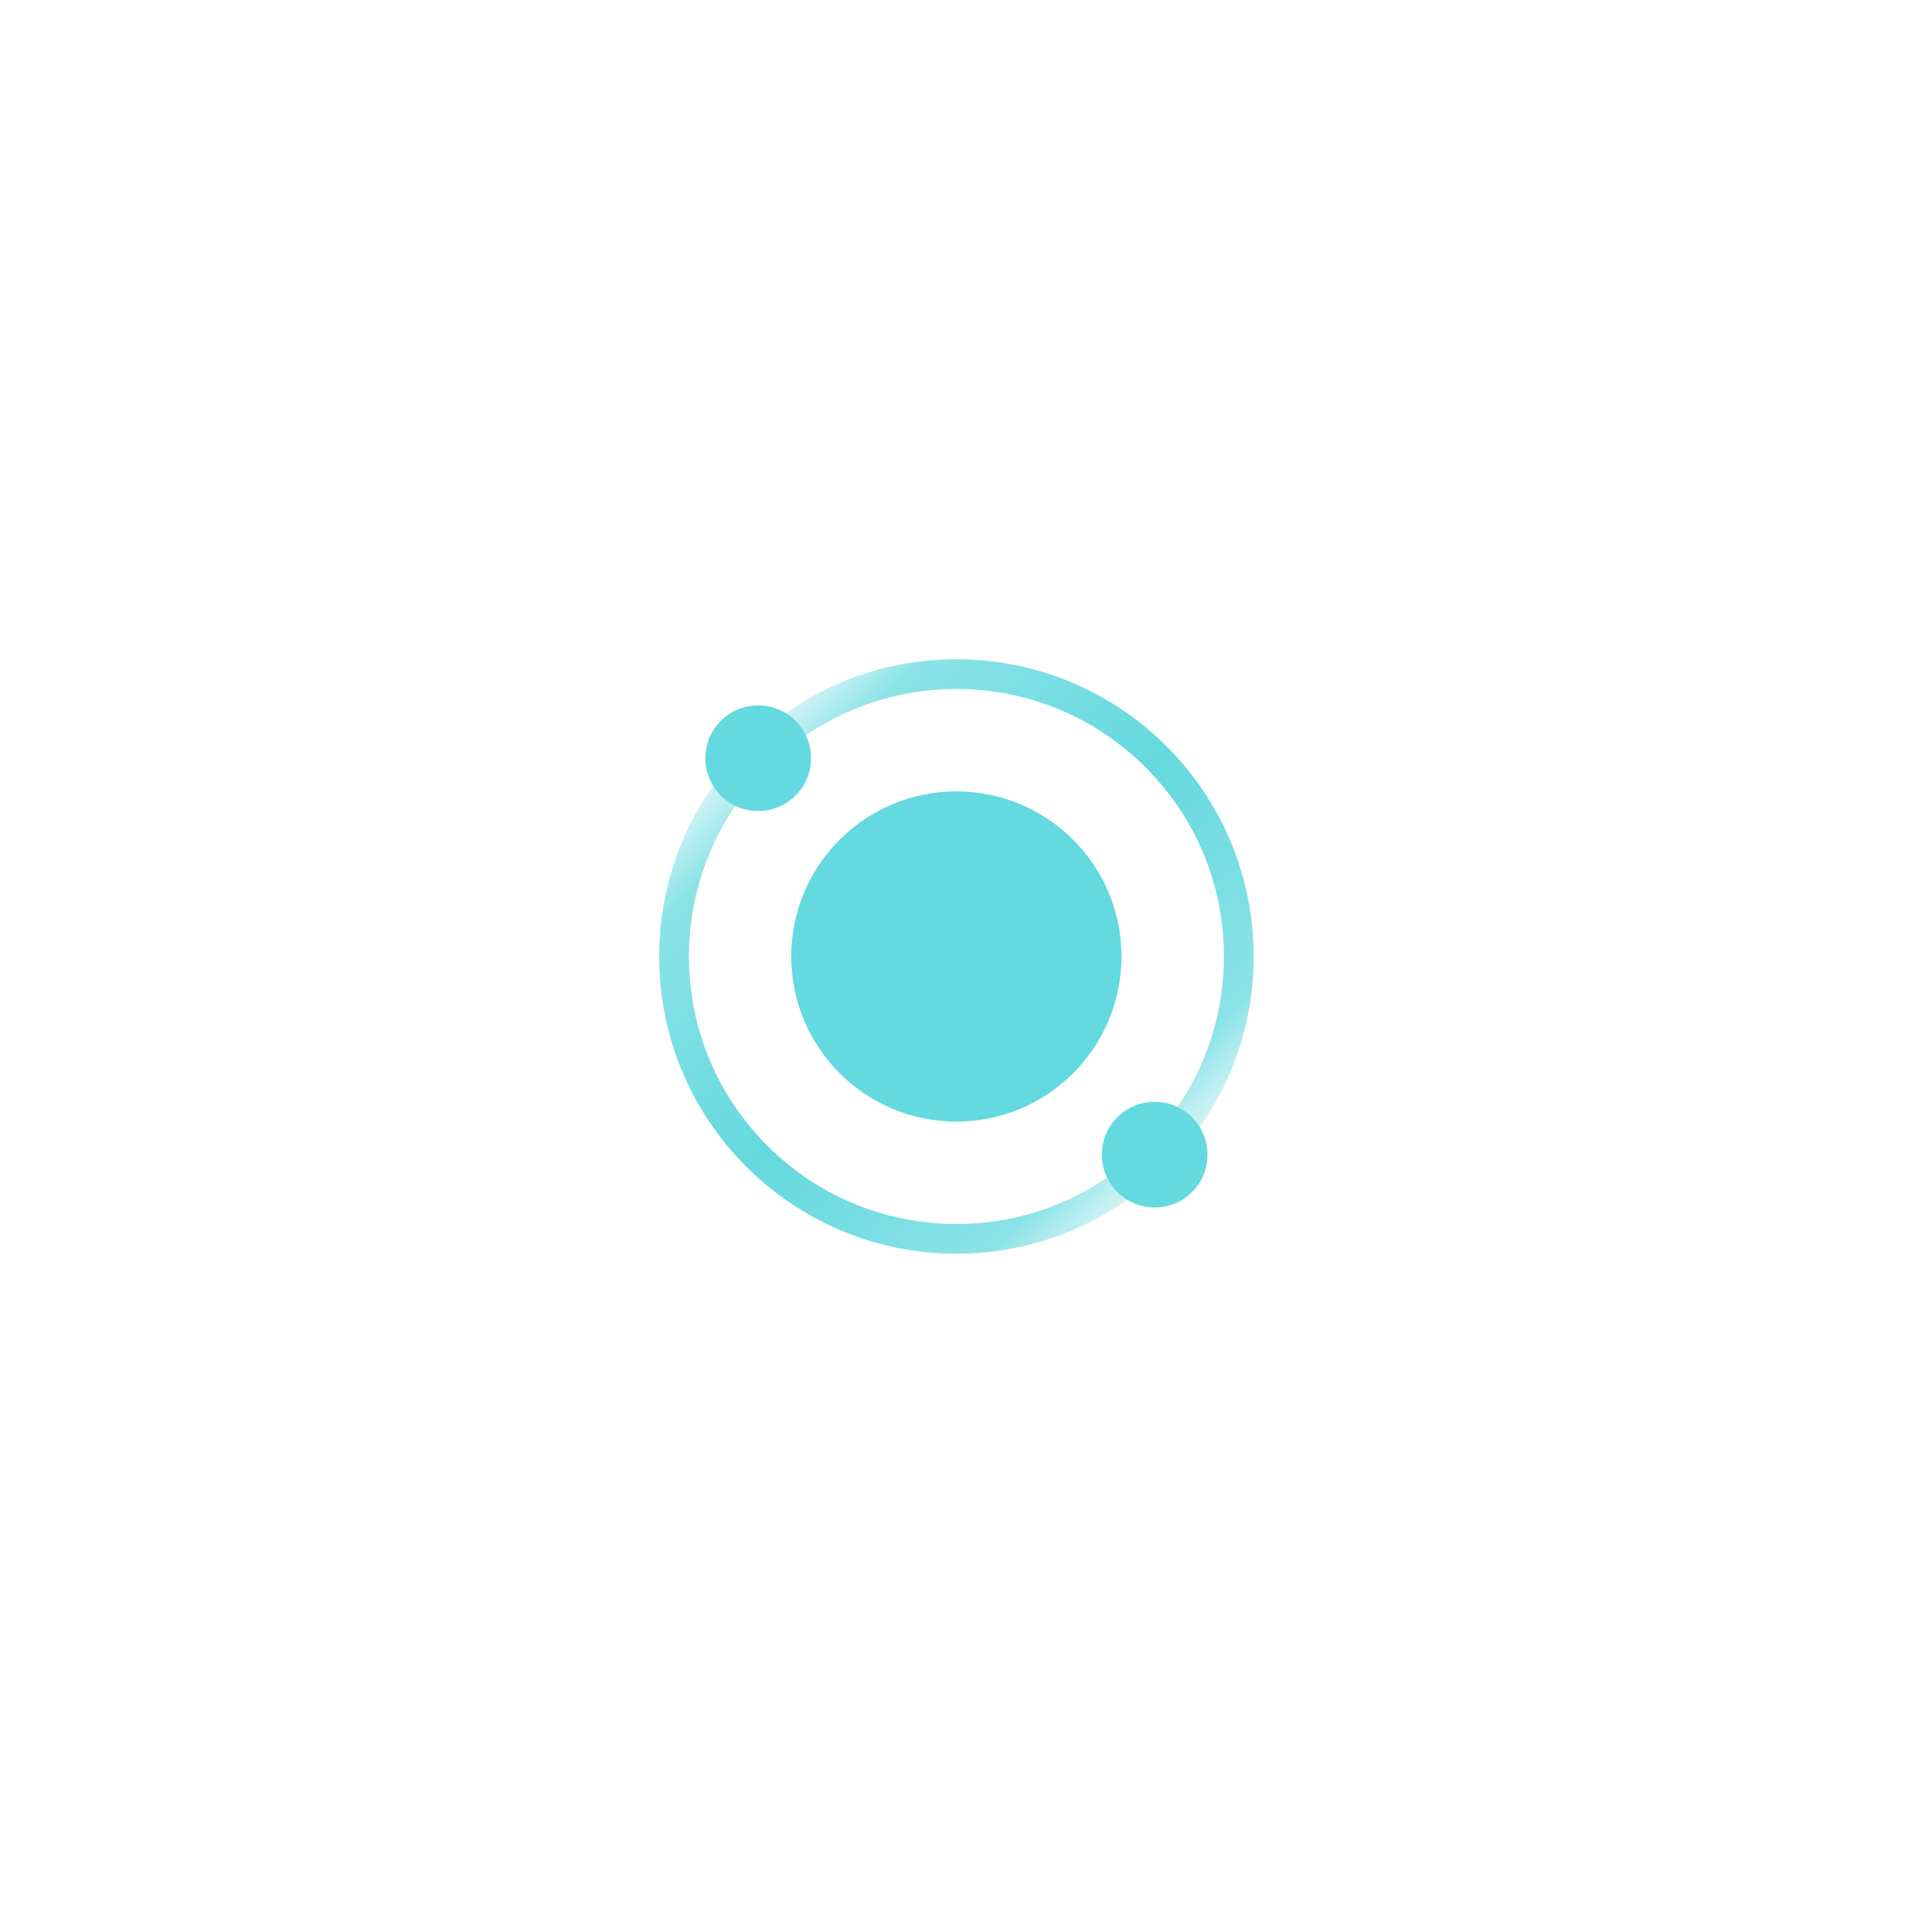 <svg width="52" height="52" viewBox="0 0 52 52" fill="none" xmlns="http://www.w3.org/2000/svg">
<path d="M33.742 25.744C33.742 30.162 30.16 33.744 25.742 33.744C21.324 33.744 17.742 30.162 17.742 25.744C17.742 21.326 21.324 17.744 25.742 17.744C30.16 17.744 33.742 21.326 33.742 25.744ZM18.542 25.744C18.542 29.721 21.766 32.944 25.742 32.944C29.719 32.944 32.942 29.721 32.942 25.744C32.942 21.768 29.719 18.544 25.742 18.544C21.766 18.544 18.542 21.768 18.542 25.744Z" fill="url(#paint0_linear_126_967)"/>
<g filter="url(#filter0_d_126_967)">
<circle cx="20.407" cy="20.407" r="1.422" fill="#64D9DF"/>
</g>
<g filter="url(#filter1_d_126_967)">
<circle cx="31.078" cy="31.078" r="1.422" fill="#64D9DF"/>
</g>
<g filter="url(#filter2_d_126_967)">
<circle cx="25.741" cy="25.744" r="4.444" fill="#64D9DF"/>
</g>
<defs>
<filter id="filter0_d_126_967" x="11.984" y="11.984" width="16.844" height="16.845" filterUnits="userSpaceOnUse" color-interpolation-filters="sRGB">
<feFlood flood-opacity="0" result="BackgroundImageFix"/>
<feColorMatrix in="SourceAlpha" type="matrix" values="0 0 0 0 0 0 0 0 0 0 0 0 0 0 0 0 0 0 127 0" result="hardAlpha"/>
<feMorphology radius="5" operator="erode" in="SourceAlpha" result="effect1_dropShadow_126_967"/>
<feOffset/>
<feGaussianBlur stdDeviation="6"/>
<feComposite in2="hardAlpha" operator="out"/>
<feColorMatrix type="matrix" values="0 0 0 0 0.004 0 0 0 0 0.992 0 0 0 0 0.898 0 0 0 1 0"/>
<feBlend mode="normal" in2="BackgroundImageFix" result="effect1_dropShadow_126_967"/>
<feBlend mode="normal" in="SourceGraphic" in2="effect1_dropShadow_126_967" result="shape"/>
</filter>
<filter id="filter1_d_126_967" x="22.656" y="22.655" width="16.844" height="16.844" filterUnits="userSpaceOnUse" color-interpolation-filters="sRGB">
<feFlood flood-opacity="0" result="BackgroundImageFix"/>
<feColorMatrix in="SourceAlpha" type="matrix" values="0 0 0 0 0 0 0 0 0 0 0 0 0 0 0 0 0 0 127 0" result="hardAlpha"/>
<feMorphology radius="5" operator="erode" in="SourceAlpha" result="effect1_dropShadow_126_967"/>
<feOffset/>
<feGaussianBlur stdDeviation="6"/>
<feComposite in2="hardAlpha" operator="out"/>
<feColorMatrix type="matrix" values="0 0 0 0 0.004 0 0 0 0 0.992 0 0 0 0 0.898 0 0 0 1 0"/>
<feBlend mode="normal" in2="BackgroundImageFix" result="effect1_dropShadow_126_967"/>
<feBlend mode="normal" in="SourceGraphic" in2="effect1_dropShadow_126_967" result="shape"/>
</filter>
<filter id="filter2_d_126_967" x="-0.003" y="-0" width="51.491" height="51.489" filterUnits="userSpaceOnUse" color-interpolation-filters="sRGB">
<feFlood flood-opacity="0" result="BackgroundImageFix"/>
<feColorMatrix in="SourceAlpha" type="matrix" values="0 0 0 0 0 0 0 0 0 0 0 0 0 0 0 0 0 0 127 0" result="hardAlpha"/>
<feMorphology radius="5" operator="erode" in="SourceAlpha" result="effect1_dropShadow_126_967"/>
<feOffset/>
<feGaussianBlur stdDeviation="13.15"/>
<feComposite in2="hardAlpha" operator="out"/>
<feColorMatrix type="matrix" values="0 0 0 0 0 0 0 0 0 0.682 0 0 0 0 0.694 0 0 0 1 0"/>
<feBlend mode="normal" in2="BackgroundImageFix" result="effect1_dropShadow_126_967"/>
<feBlend mode="normal" in="SourceGraphic" in2="effect1_dropShadow_126_967" result="shape"/>
</filter>
<linearGradient id="paint0_linear_126_967" x1="32.012" y1="32.129" x2="19.344" y2="19.46" gradientUnits="userSpaceOnUse">
<stop stop-color="#64D9DF" stop-opacity="0"/>
<stop offset="0.15" stop-color="#64D9DF" stop-opacity="0.75"/>
<stop offset="0.495" stop-color="#64D9DF"/>
<stop offset="0.85" stop-color="#64D9DF" stop-opacity="0.75"/>
<stop offset="1" stop-color="#64D9DF" stop-opacity="0"/>
</linearGradient>
</defs>
</svg>
